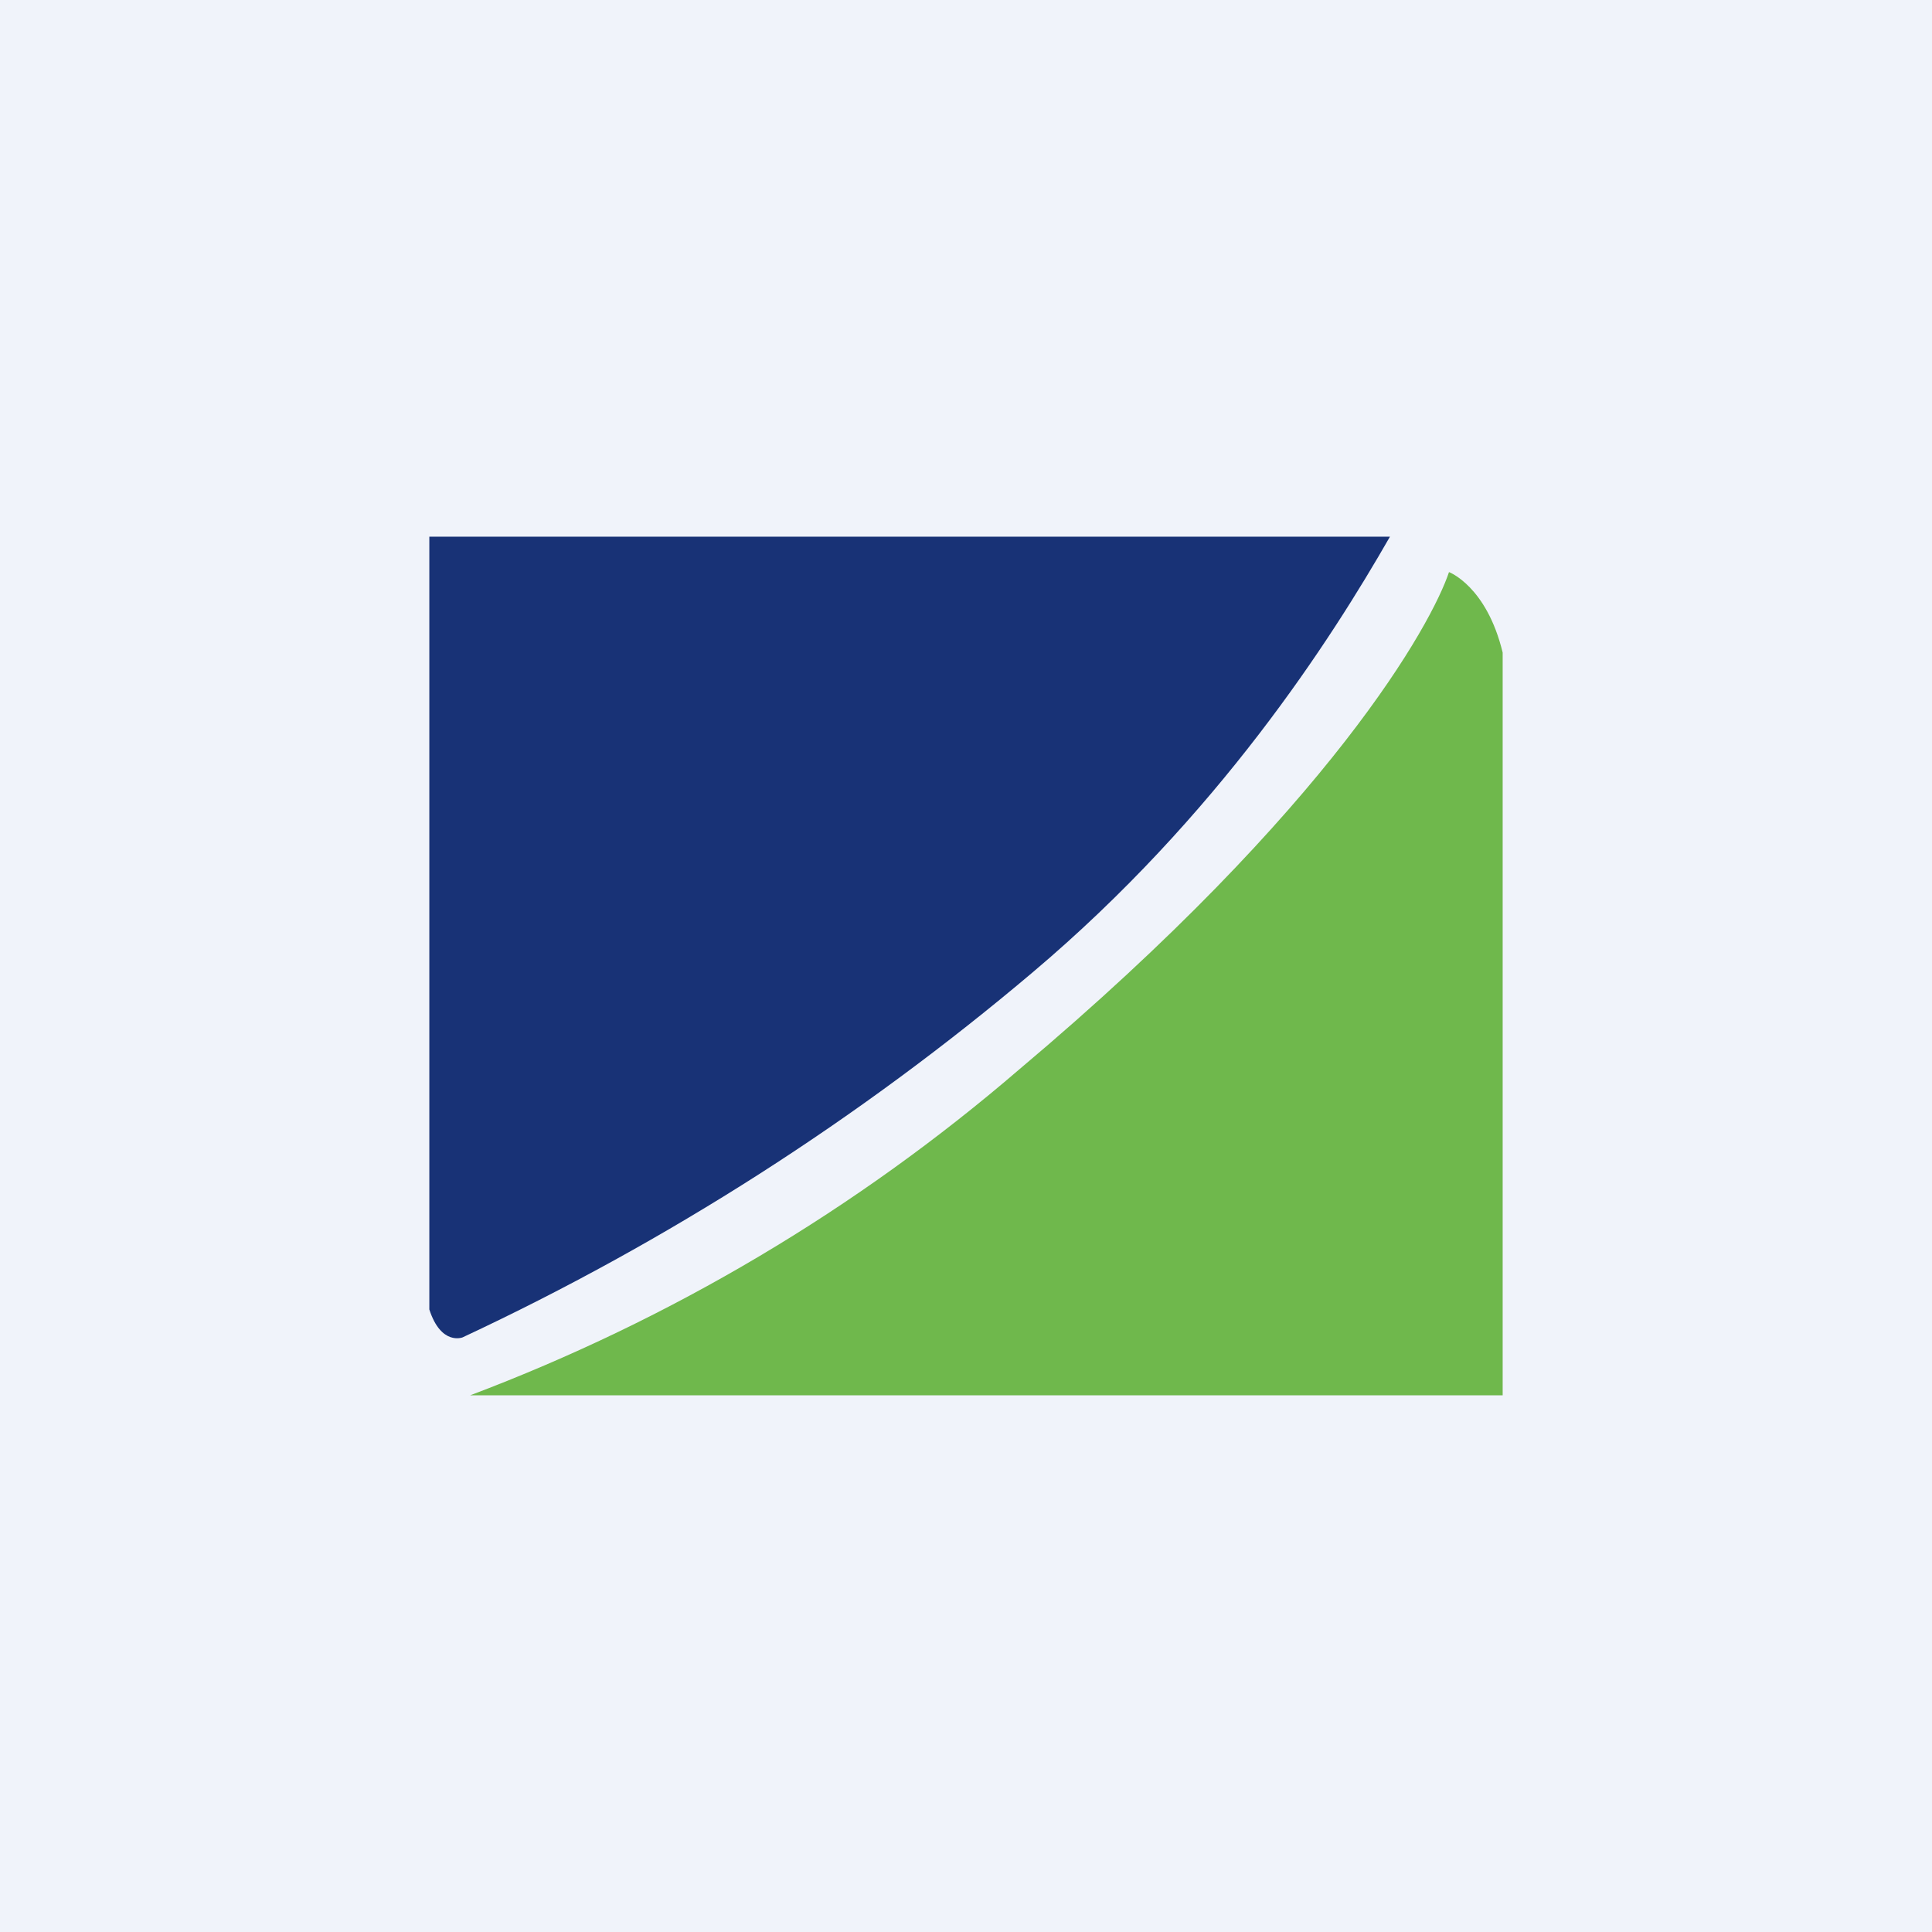 <svg width="360" height="360" viewBox="0 0 360 360" fill="none" xmlns="http://www.w3.org/2000/svg">
<rect x="0" y="0" width="360" height="360" fill="#808080" stroke="none"/>
<g clip-path="url(#clip0_1830_17215)">
<path d="M0 0H360V360H0V0Z" fill="#F0F3FA"/>
<path d="M259 100C248 119.2 227 152 192.4 181.2C160.158 208.457 124.448 231.323 86.2 249.2C86.2 249.2 82.2 250.8 80 244V100H259Z" fill="#183276"/>
<path d="M280 121.6C277 109.2 270 106.6 270 106.6C266.8 116.2 248.2 150.2 190 199.2C159.685 225.299 125.026 245.878 87.6 260H280V121.6Z" fill="#6FB84C"/>
</g>
<defs>
<clipPath id="clip0_1830_17215">
<rect width="360" height="360" fill="white"/>
</clipPath>
</defs>
</svg>
